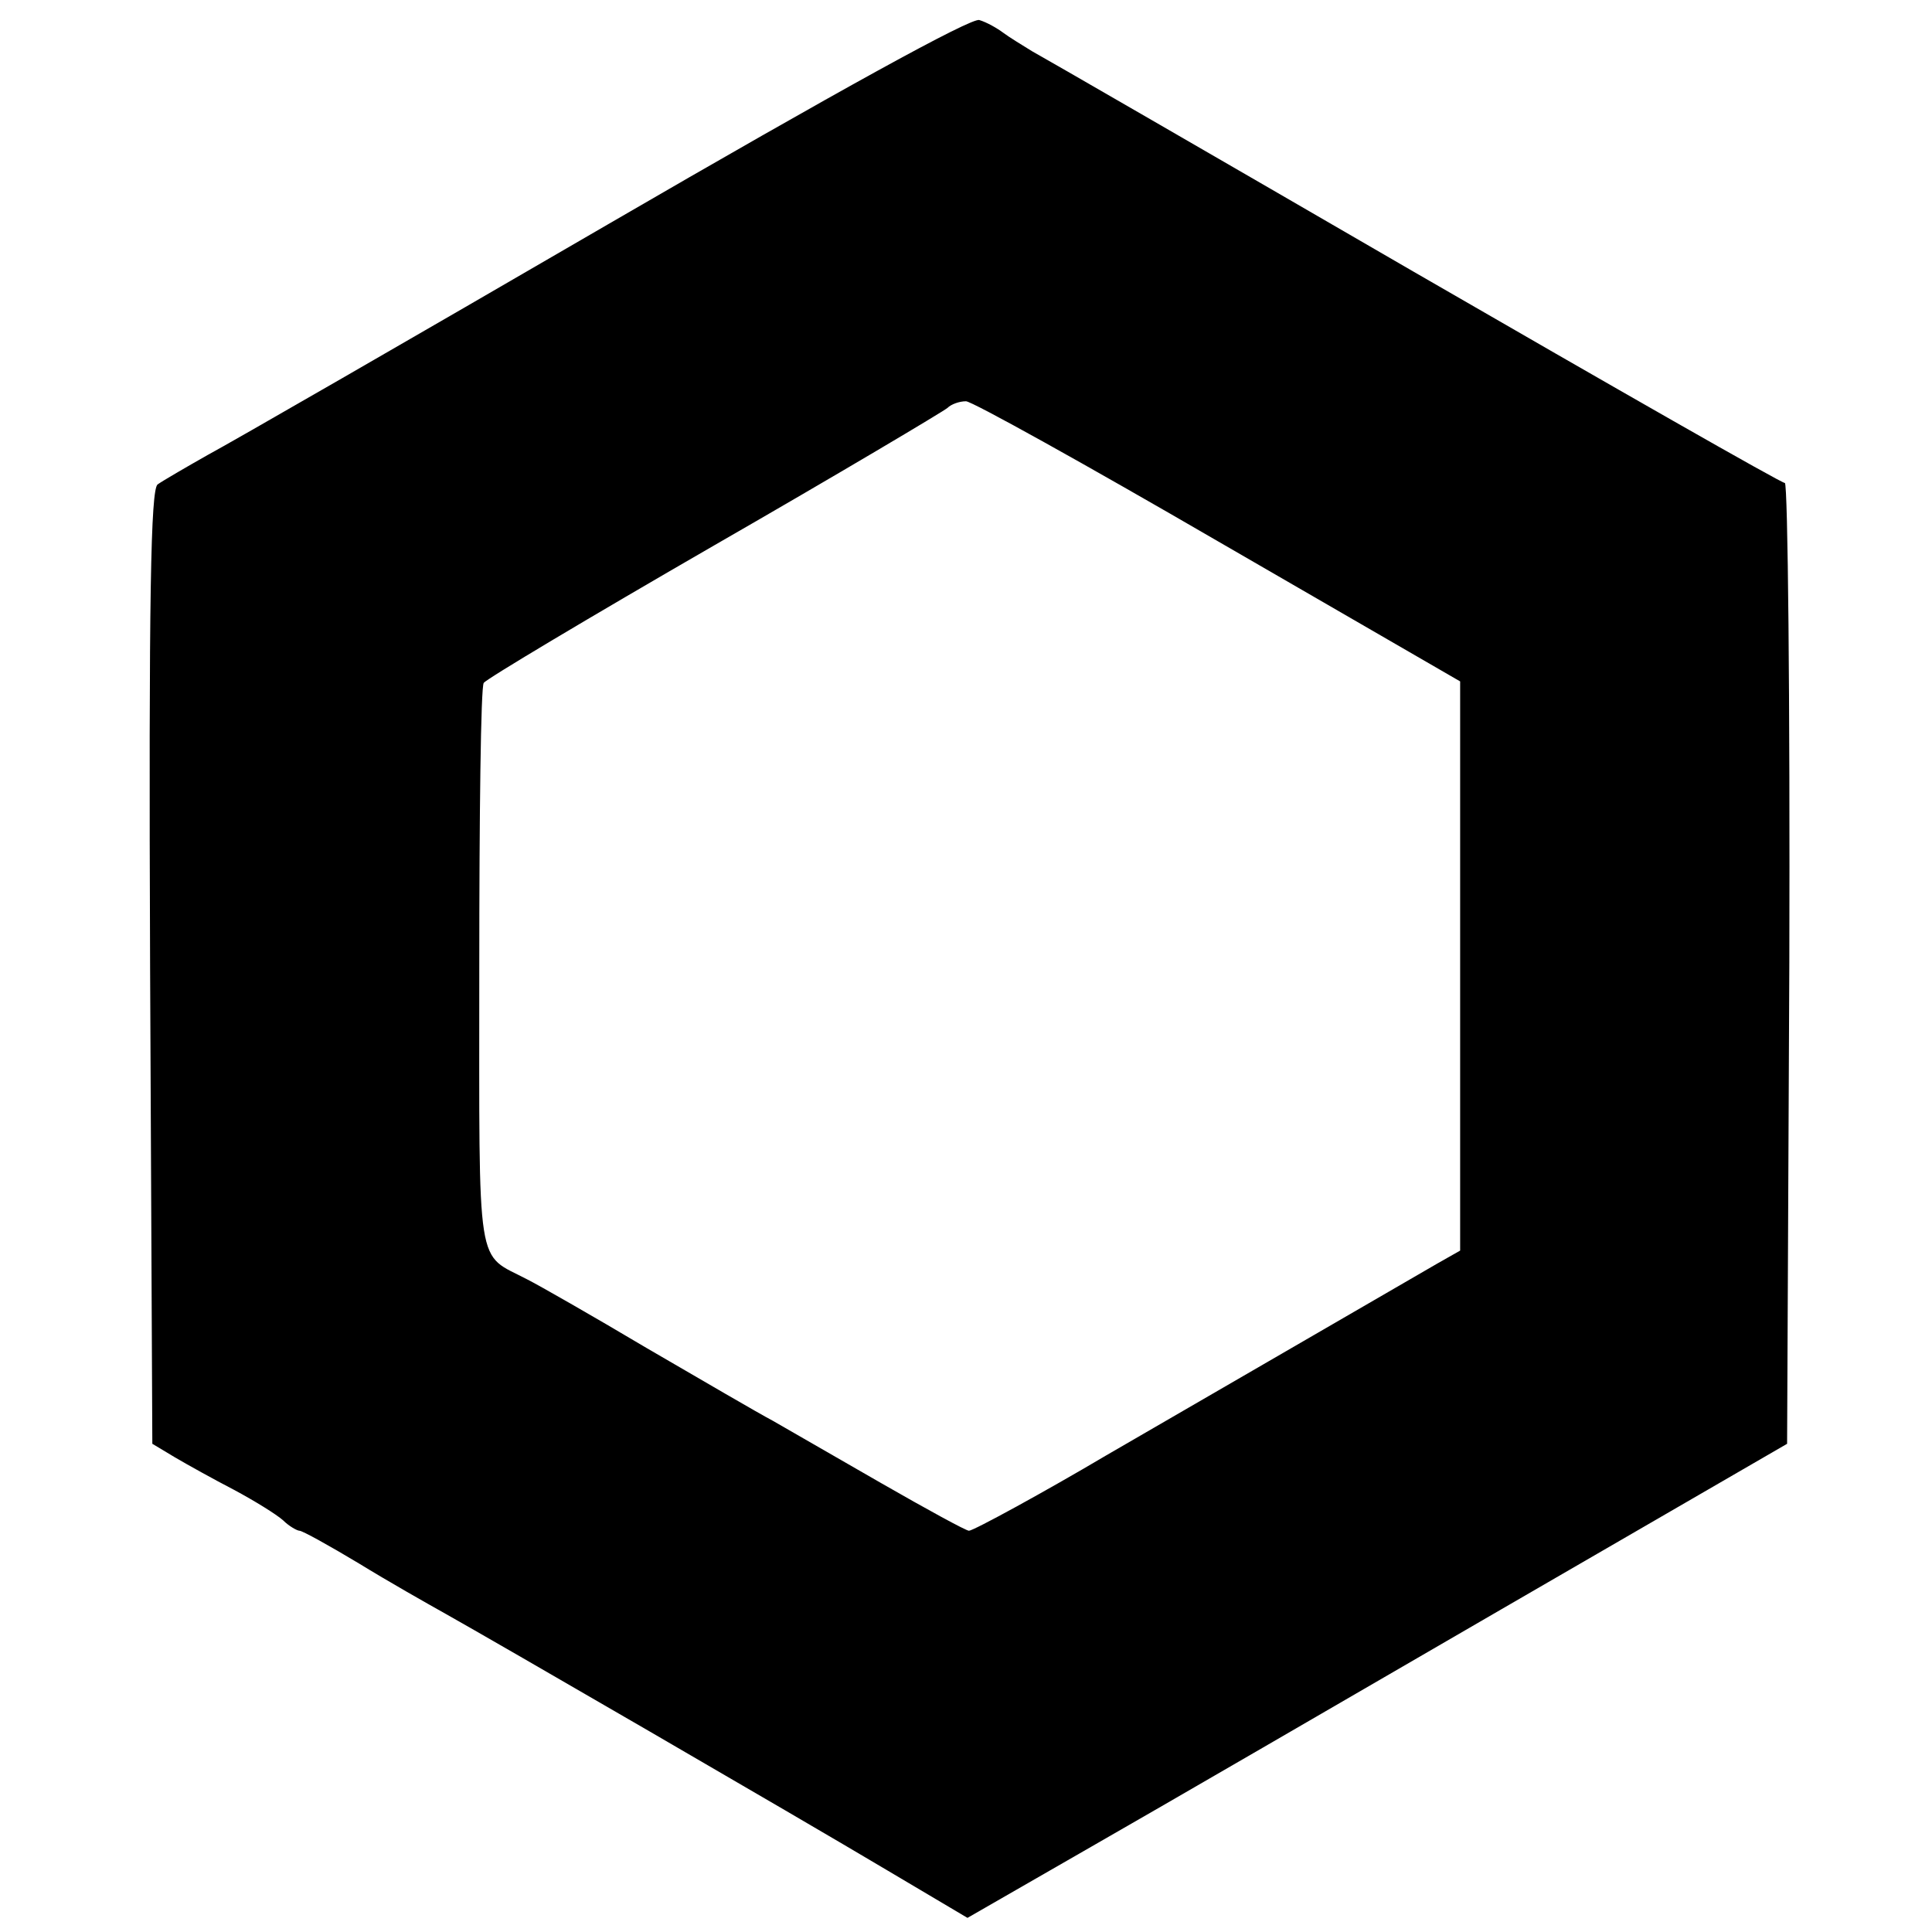 <?xml version="1.0" standalone="no"?>
<!DOCTYPE svg PUBLIC "-//W3C//DTD SVG 20010904//EN"
 "http://www.w3.org/TR/2001/REC-SVG-20010904/DTD/svg10.dtd">
<svg version="1.0" xmlns="http://www.w3.org/2000/svg"
 width="260pt" height="260pt" viewBox="0 0 260 260"
 preserveAspectRatio="xMidYMid meet">
<g transform="translate(0,260) scale(0.1,-0.1)"
fill="#000000" stroke="none">
<path d="M818 2298 c-265 -154 -508 -294 -538 -310 -30 -17 -61 -35 -68 -40
-9 -8 -12 -146 -10 -651 l3 -640 30 -18 c17 -10 53 -30 80 -44 28 -15 57 -33
66 -41 8 -8 19 -14 22 -14 4 0 40 -20 80 -44 39 -24 92 -54 117 -68 66 -37
468 -270 594 -345 l108 -64 167 96 c91 52 339 196 551 319 l385 223 3 647 c1
355 -2 646 -6 646 -5 0 -229 128 -499 284 -269 156 -501 290 -514 297 -13 8
-31 19 -39 25 -8 6 -22 14 -32 17 -10 4 -190 -95 -500 -275z m822 -427 l325
-188 0 -383 0 -383 -30 -17 c-48 -28 -411 -238 -447 -259 -81 -48 -178 -101
-184 -101 -4 0 -57 29 -118 64 -61 35 -127 73 -146 84 -19 10 -96 55 -170 98
-74 44 -146 85 -160 92 -70 37 -65 2 -65 418 0 206 2 380 6 385 3 5 142 88
310 185 167 96 308 180 314 185 5 5 16 9 25 9 8 0 161 -85 340 -189z"/>
</g>
</svg>

